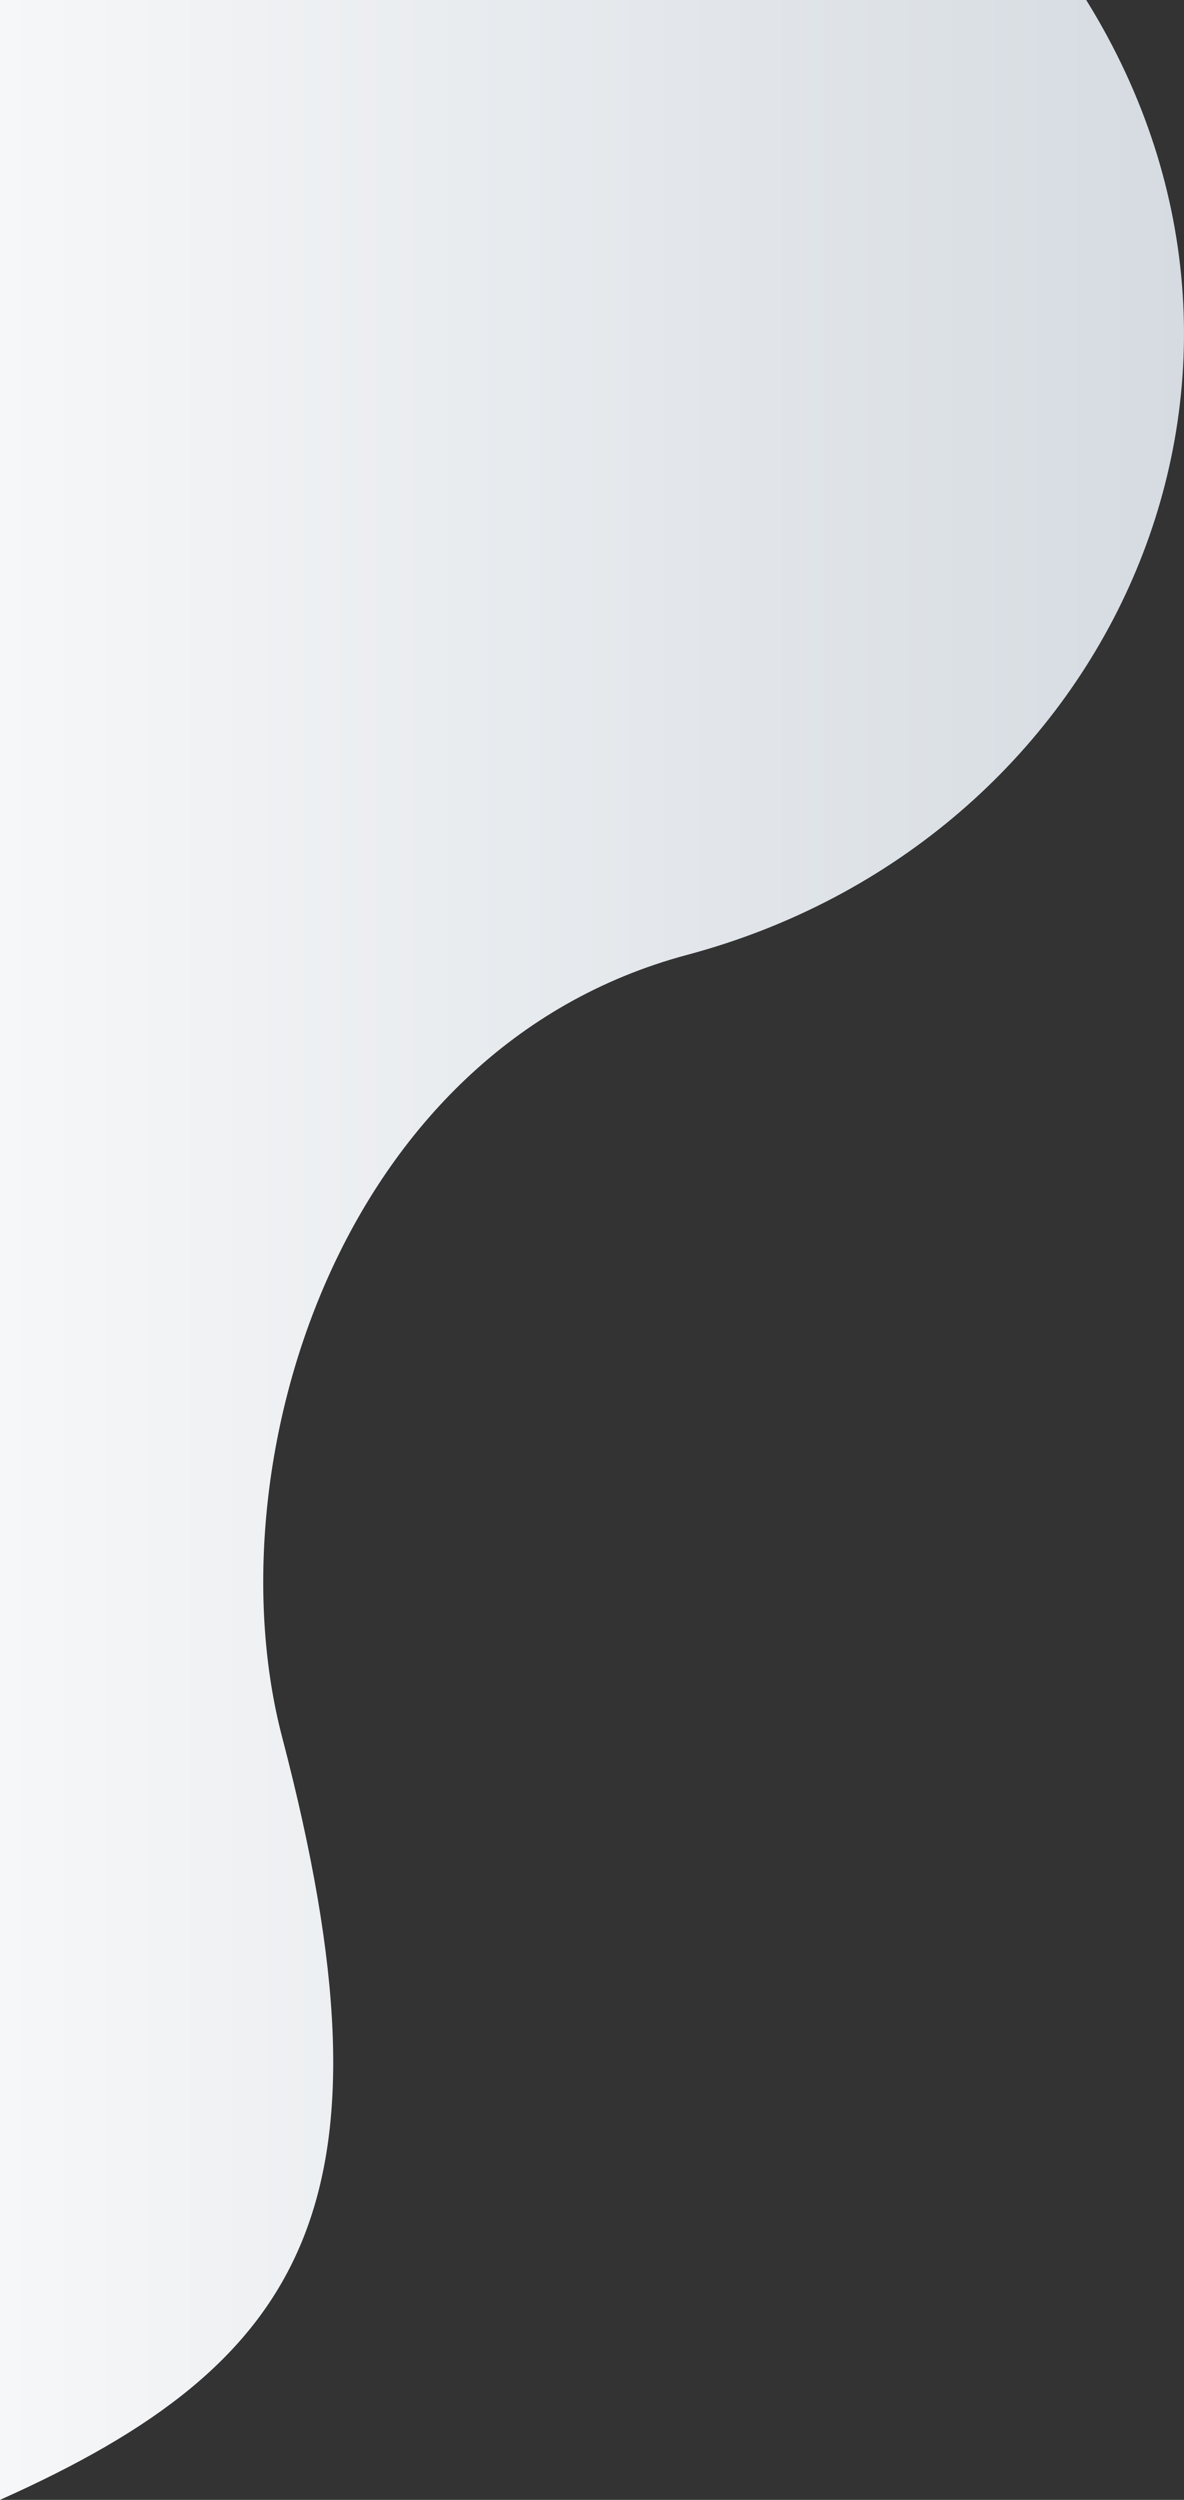 <svg viewBox="0 0 182 384" fill="none" xmlns="http://www.w3.org/2000/svg">
<rect x="0" y="0" width="182" height="384" fill="#333333" stroke="none"/>
<path fill-rule="evenodd" clip-rule="evenodd" d="M166.967 0C203.328 58.488 170.163 129.442 105.646 146.669C51.708 161.072 32.54 225.511 43.367 266.829C62.063 338.196 47.293 362.878 0 384V0H166.967Z" fill="url(#paint0_linear_2002_104)"/>
<defs>
<linearGradient id="paint0_linear_2002_104" x1="0" y1="192.001" x2="182" y2="192.001" gradientUnits="userSpaceOnUse">
<stop stop-color="#F6F7F8"/>
<stop offset="1" stop-color="#D5DBE1"/>
</linearGradient>
</defs>
</svg>

